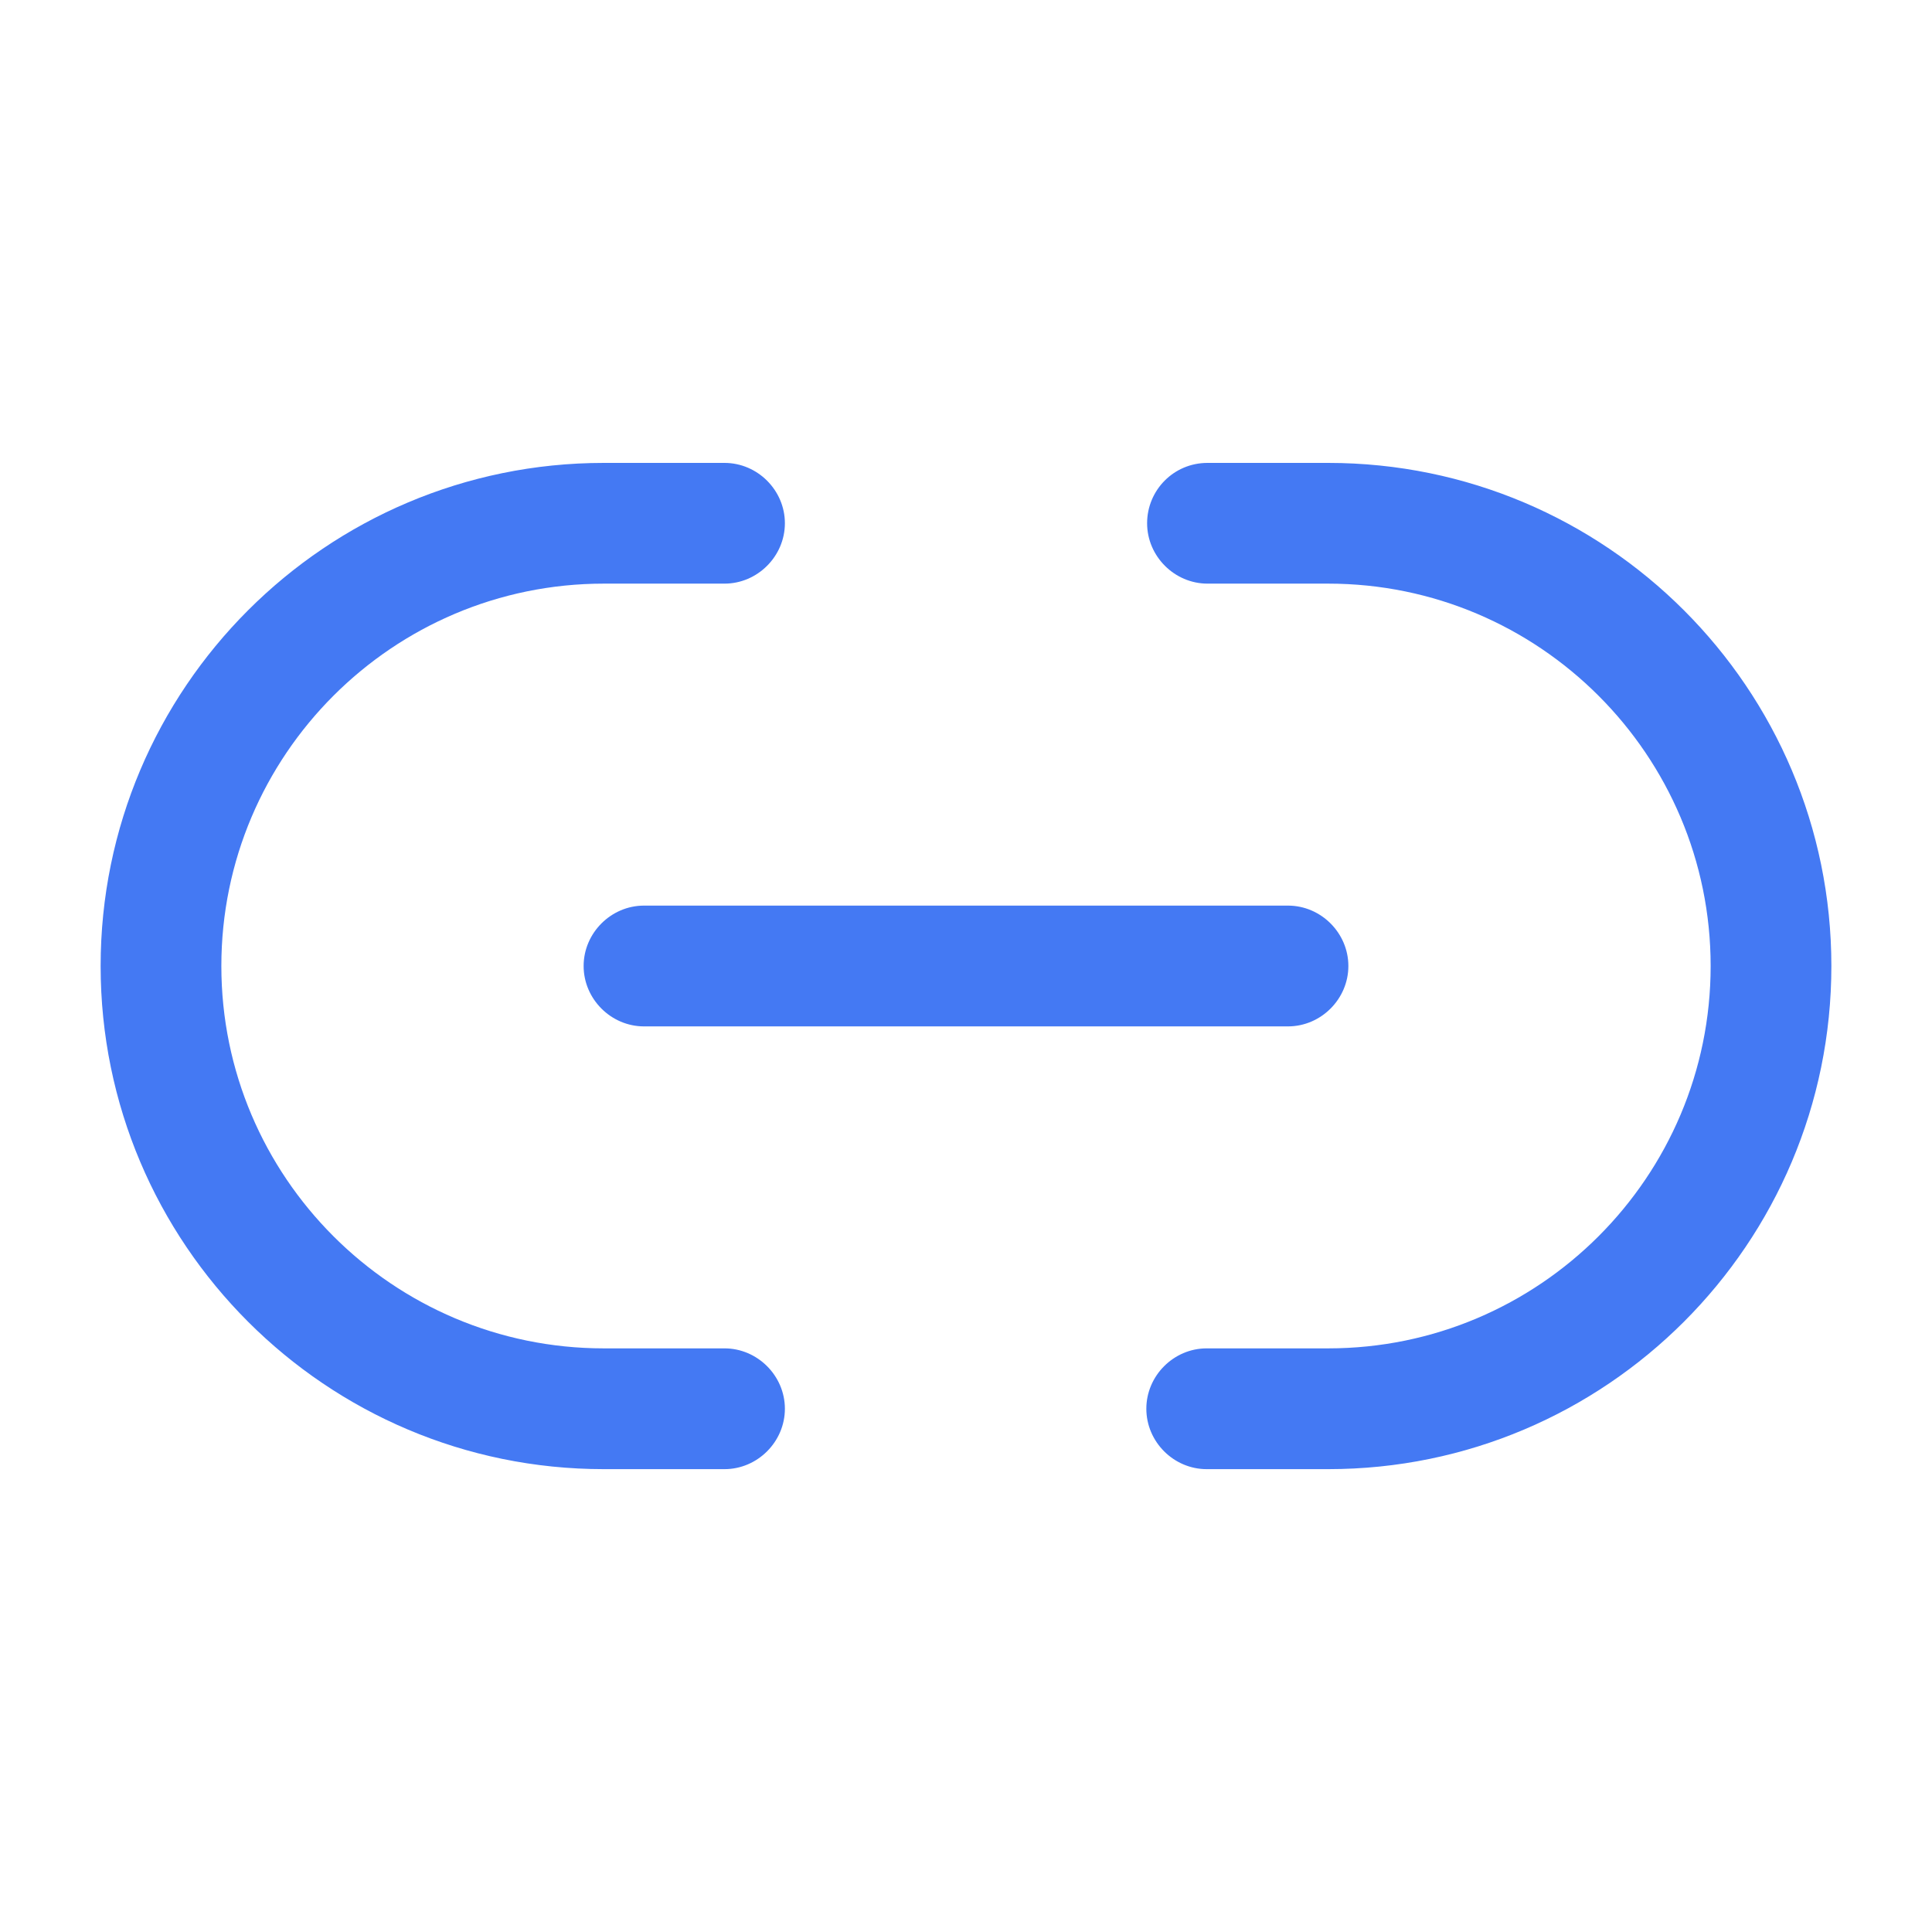 <svg width="35" height="35" viewBox="0 0 35 35" fill="none" xmlns="http://www.w3.org/2000/svg">
<g id="vuesax/outline/link">
<g id="link">
<path id="Vector" d="M24.062 26.615H21.86C21.262 26.615 20.767 26.119 20.767 25.521C20.767 24.923 21.262 24.427 21.86 24.427H24.062C27.883 24.427 30.99 21.321 30.99 17.5C30.99 13.679 27.883 10.573 24.062 10.573H21.875C21.277 10.573 20.781 10.077 20.781 9.479C20.781 8.881 21.262 8.386 21.875 8.386H24.062C29.094 8.386 33.177 12.469 33.177 17.5C33.177 22.531 29.094 26.615 24.062 26.615Z" fill="#4479F3"/>
<path id="Vector_2" d="M13.125 26.615H10.938C5.906 26.615 1.823 22.531 1.823 17.5C1.823 12.469 5.906 8.386 10.938 8.386H13.125C13.723 8.386 14.219 8.881 14.219 9.479C14.219 10.077 13.723 10.573 13.125 10.573H10.938C7.117 10.573 4.01 13.679 4.01 17.5C4.01 21.321 7.117 24.427 10.938 24.427H13.125C13.723 24.427 14.219 24.923 14.219 25.521C14.219 26.119 13.723 26.615 13.125 26.615Z" fill="#4479F3"/>
<path id="Vector_3" d="M23.333 18.594H11.667C11.069 18.594 10.573 18.098 10.573 17.5C10.573 16.902 11.069 16.406 11.667 16.406H23.333C23.931 16.406 24.427 16.902 24.427 17.5C24.427 18.098 23.931 18.594 23.333 18.594Z" fill="#4479F3"/>
</g>
</g>
</svg>
